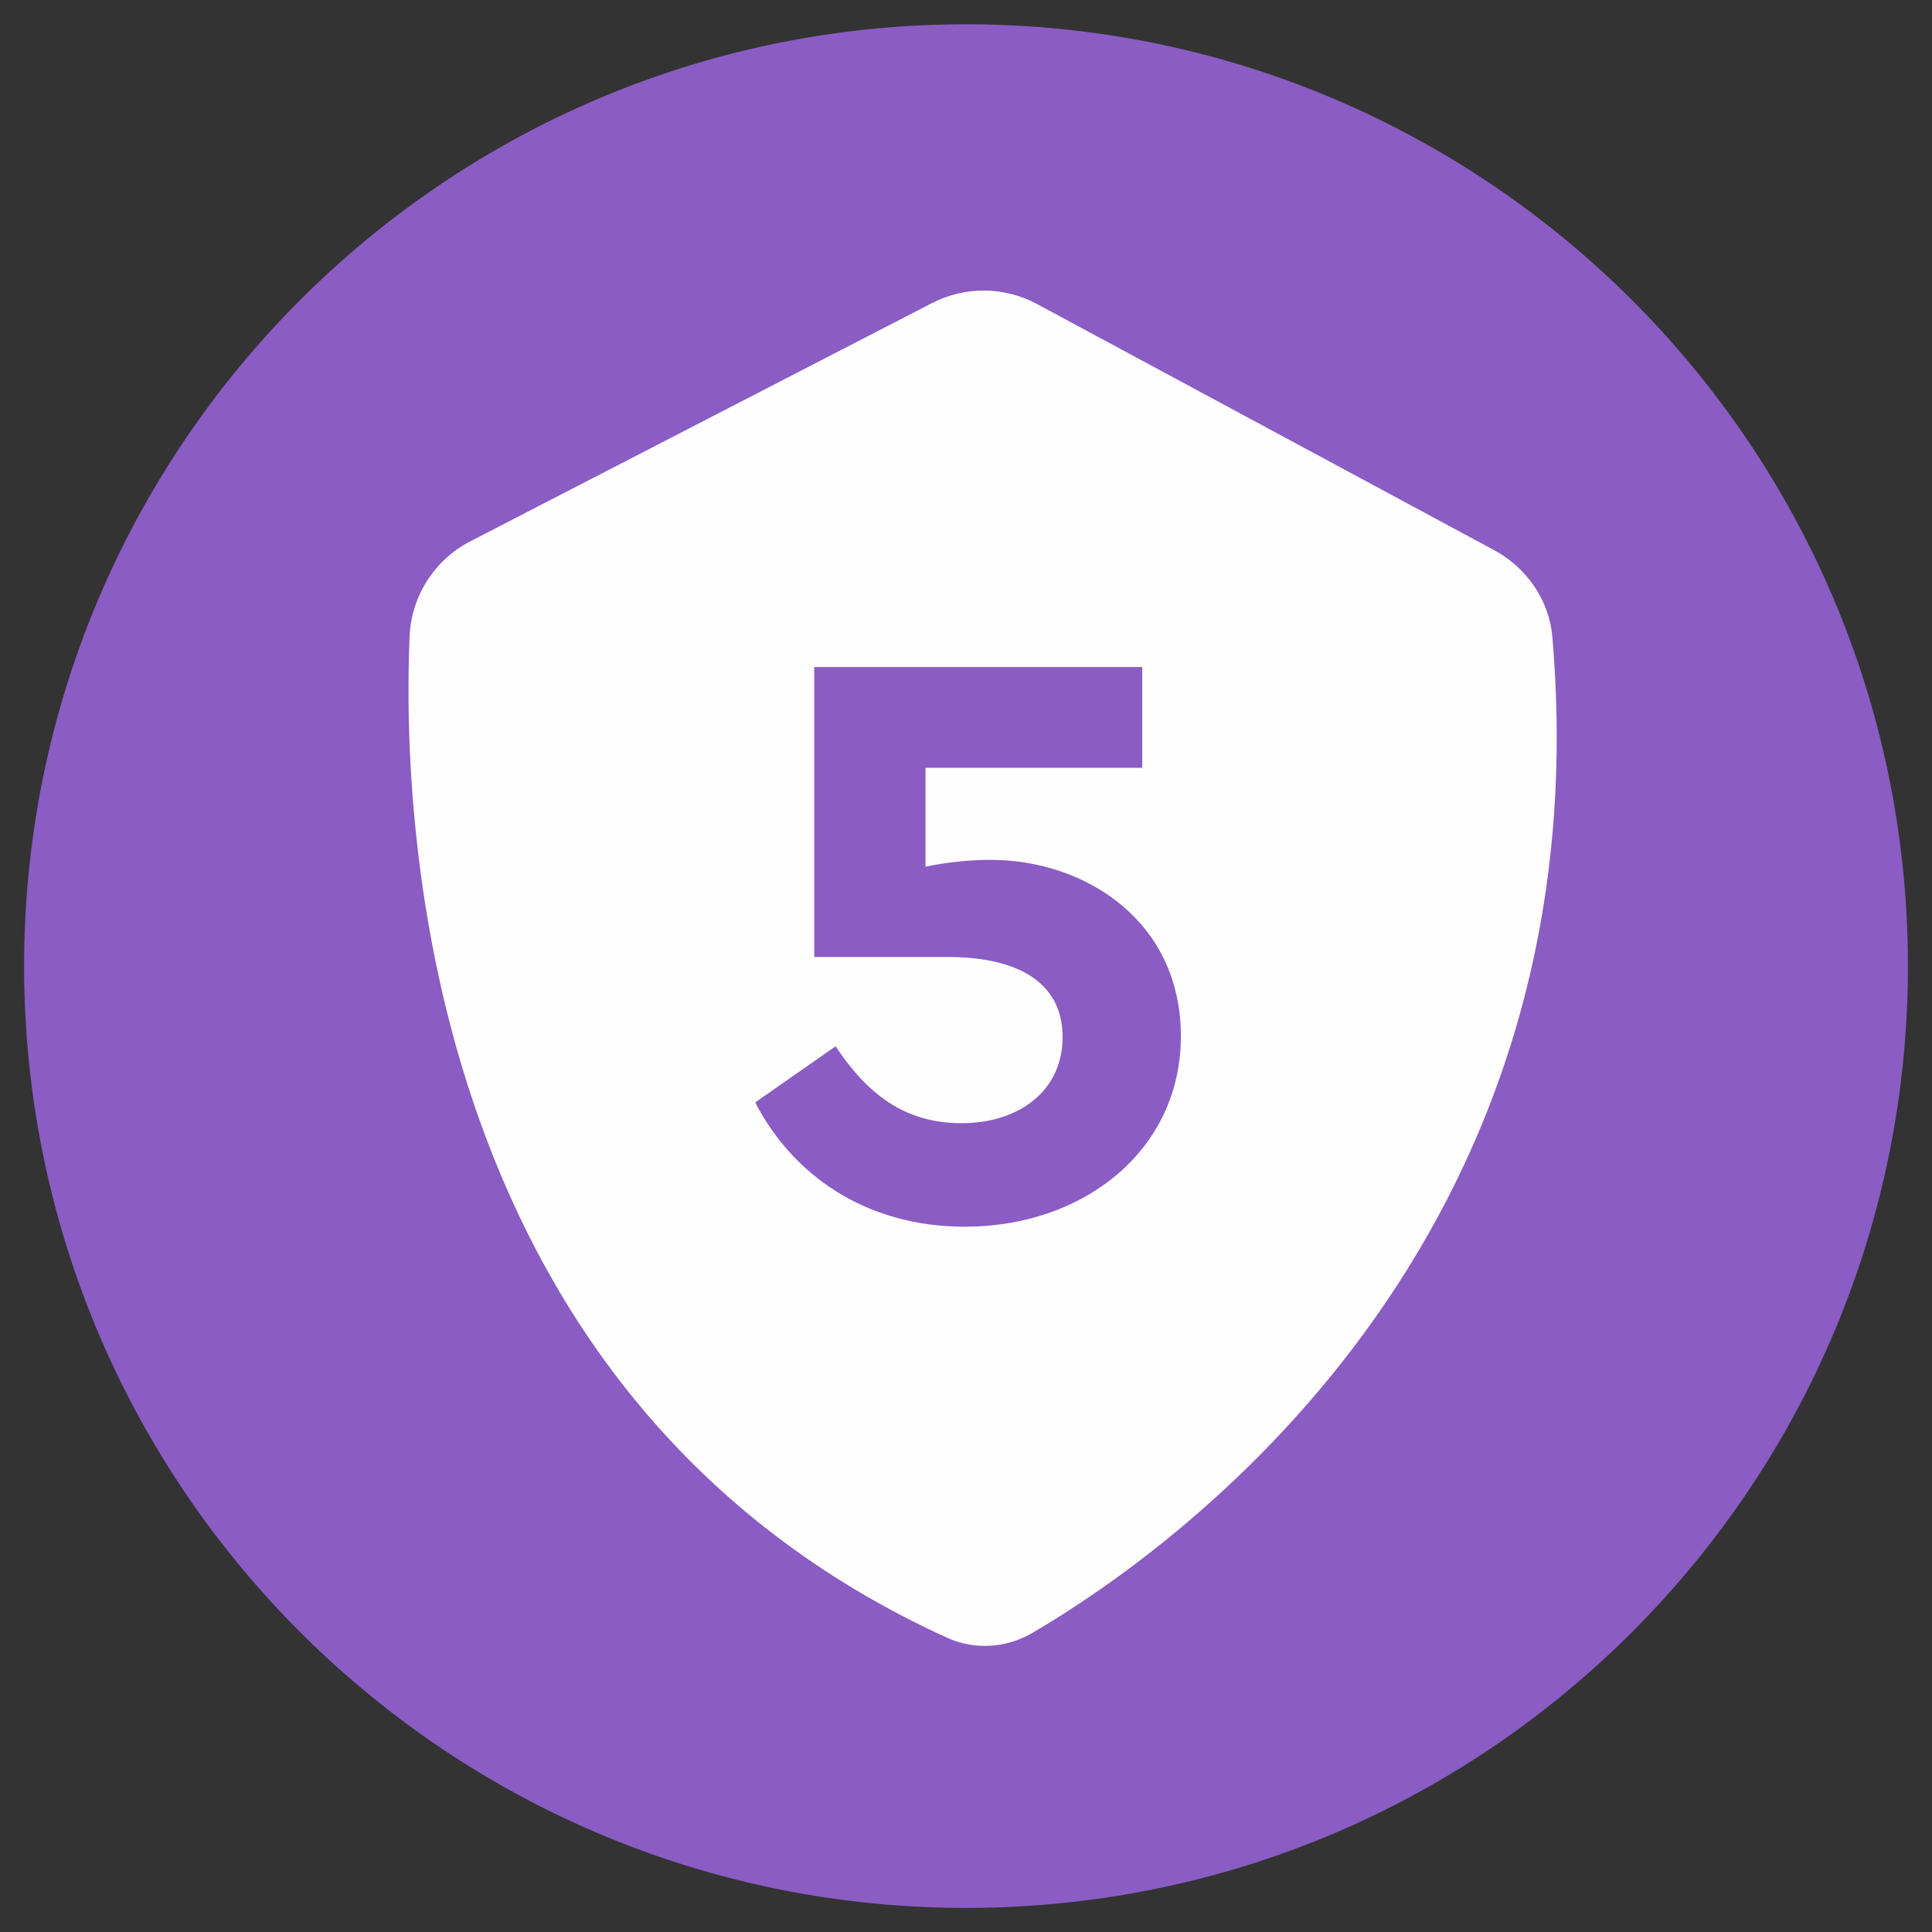 <?xml version="1.0" encoding="UTF-8"?>
<svg xmlns="http://www.w3.org/2000/svg" width="104" height="104" viewBox="0 0 104 104" fill="none">
  <rect x="0" y="0" width="104" height="104" fill="#333333" stroke="none"/>
  <g clip-path="url(#clip0_22_2470)">
    <path fill-rule="evenodd" clip-rule="evenodd" d="M102.704 51.828C102.798 79.822 80.187 102.61 52.183 102.704C24.178 102.798 1.411 80.187 1.296 52.183C1.213 24.178 23.823 1.401 51.828 1.307C79.832 1.213 102.61 23.834 102.704 51.828Z" fill="#8A5CC4"></path>
    <path d="M83.564 34.287C83.397 32.301 82.174 30.555 80.428 29.614L55.831 16.37C54.065 15.419 51.963 15.398 50.186 16.307L25.308 29.144C23.374 30.147 22.13 32.113 22.046 34.287C21.617 44.772 22.935 75.4 51.012 88.174C52.476 88.832 54.179 88.717 55.57 87.902C63.075 83.511 86.376 67.11 83.564 34.287Z" fill="#FEFEFE"></path>
    <path fill-rule="evenodd" clip-rule="evenodd" d="M53.333 46.287C52.089 46.287 50.939 46.423 49.821 46.653V41.332H61.486V35.907H43.831V51.514H50.981C55.026 51.514 57.2 53.04 57.2 55.821C57.2 58.758 54.807 60.462 51.765 60.462C48.681 60.462 46.684 58.883 44.981 56.322L40.653 59.343C42.639 63.201 46.549 66.034 51.943 66.034C58.35 66.034 63.567 61.904 63.567 55.779C63.567 49.57 58.403 46.287 53.333 46.287Z" fill="#8A5CC4"></path>
  </g>
  <defs>
    <clipPath id="clip0_22_2470">
      <rect width="104" height="104" fill="white"></rect>
    </clipPath>
  </defs>
</svg>
